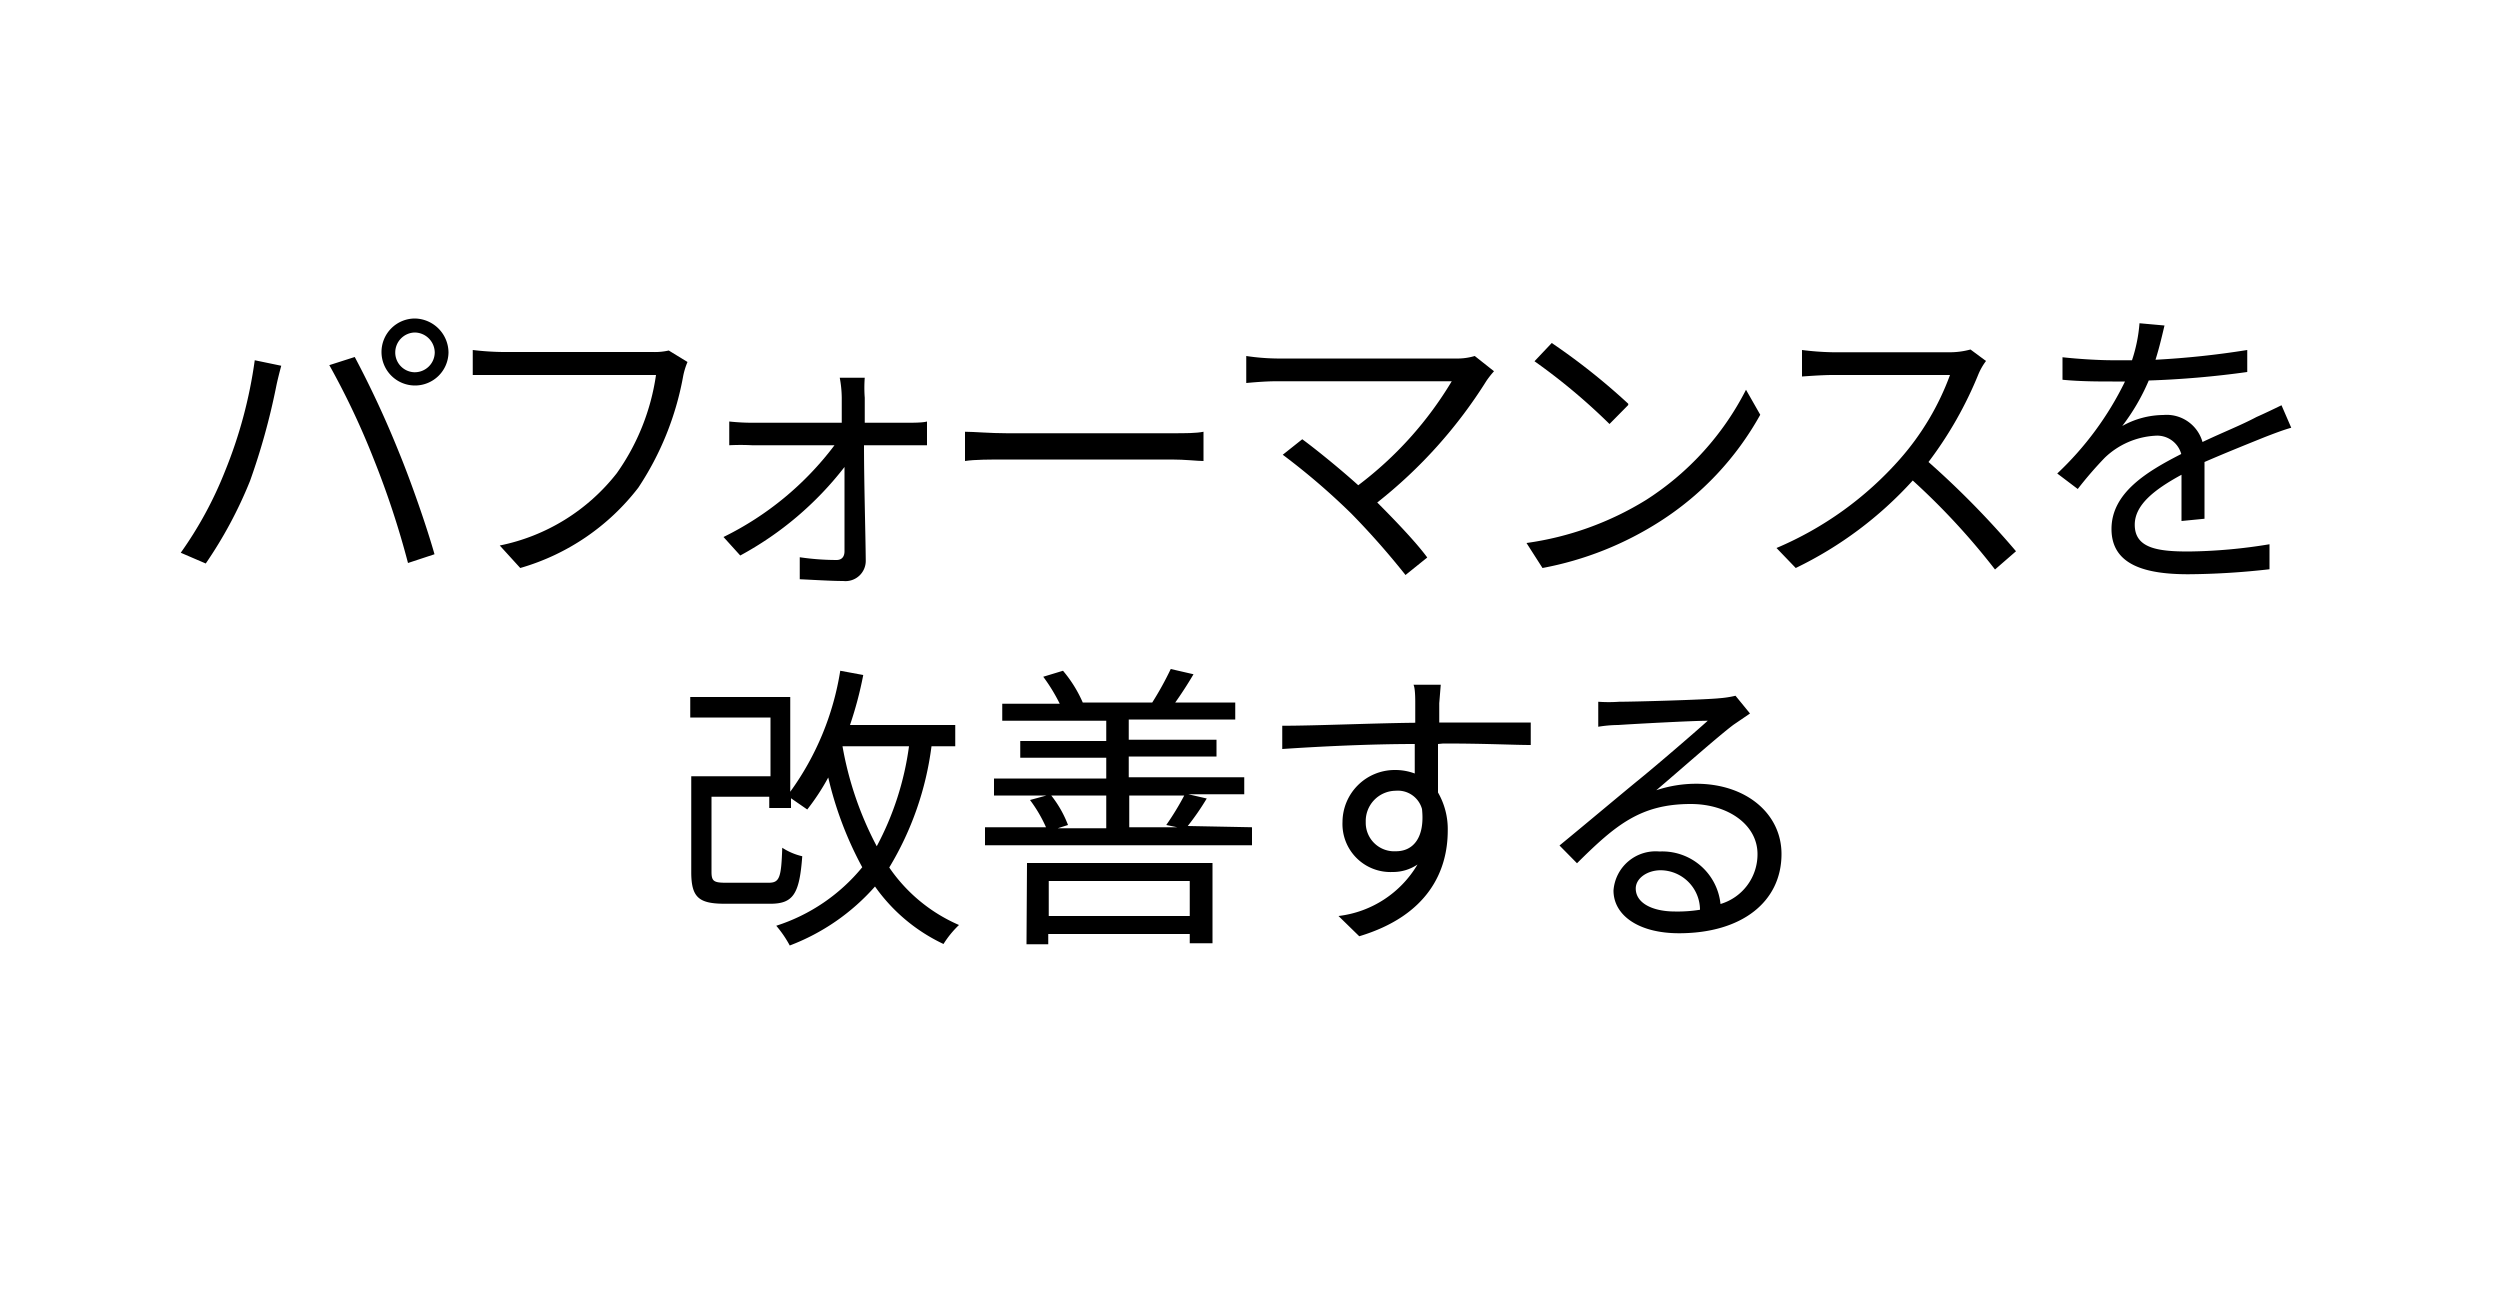 <svg xmlns="http://www.w3.org/2000/svg" id="Layer_16167450d0b186" data-name="Layer 1" viewBox="0 0 100 52" aria-hidden="true" width="100px" height="52px"><defs><linearGradient class="cerosgradient" data-cerosgradient="true" id="CerosGradient_id82d9405df" gradientUnits="userSpaceOnUse" x1="50%" y1="100%" x2="50%" y2="0%"><stop offset="0%" stop-color="#d1d1d1"/><stop offset="100%" stop-color="#d1d1d1"/></linearGradient><linearGradient/></defs><path d="M10.19,14.41l1.06.22c-.07.26-.16.61-.21.87A27,27,0,0,1,10,19.24a17.14,17.14,0,0,1-1.77,3.3l-1-.43A15.37,15.37,0,0,0,9,18.85,18.4,18.4,0,0,0,10.19,14.41Zm3,.19,1-.32a39.85,39.85,0,0,1,1.76,3.79c.49,1.19,1.12,3,1.43,4.1l-1.06.35a34.9,34.9,0,0,0-1.36-4.13A30.9,30.9,0,0,0,13.17,14.6Zm3.4-1.86a1.37,1.37,0,0,1,1.35,1.36,1.34,1.34,0,1,1-1.35-1.36Zm0,2.15a.8.8,0,0,0,.8-.79.81.81,0,0,0-.8-.8.8.8,0,0,0-.78.8A.79.79,0,0,0,16.57,14.89Z"/><path d="M27.5,14.48a2.84,2.84,0,0,0-.18.6,11.86,11.86,0,0,1-1.79,4.43,9.15,9.15,0,0,1-4.72,3.21l-.82-.9a7.94,7.94,0,0,0,4.68-2.89A9,9,0,0,0,26.24,15H20.11c-.48,0-.89,0-1.2,0V14a11.15,11.15,0,0,0,1.2.08h6a2.5,2.5,0,0,0,.64-.06Z"/><path d="M36.27,16.91c.24,0,.64,0,.81-.05v.95c-.22,0-.56,0-.78,0H34.56c0,1.51.06,3.48.07,4.6a.81.81,0,0,1-.9.83c-.48,0-1.26-.05-1.74-.07l0-.88a10.2,10.2,0,0,0,1.47.11c.21,0,.32-.13.32-.35,0-.75,0-2.09,0-3.37a13.23,13.23,0,0,1-4.17,3.54l-.67-.74a12.38,12.38,0,0,0,4.44-3.67H30.08a8.84,8.84,0,0,0-.91,0v-.95a8.69,8.69,0,0,0,.89.05h3.61c0-.41,0-.75,0-1a4.52,4.52,0,0,0-.08-.8h1a5.21,5.21,0,0,0,0,.8l0,1Z"/><path d="M38.6,17.27c.36,0,1,.06,1.67.06h6.57c.6,0,1,0,1.3-.06v1.17c-.24,0-.74-.06-1.28-.06H40.27c-.66,0-1.29,0-1.67.06Z"/><path d="M59.76,14.85a3.76,3.76,0,0,0-.3.38,19.1,19.1,0,0,1-4.37,4.87c.72.72,1.57,1.61,2,2.2l-.87.7a31.42,31.42,0,0,0-2.16-2.45,27.25,27.25,0,0,0-2.75-2.36l.78-.62c.44.32,1.43,1.11,2.24,1.84a14.59,14.59,0,0,0,3.74-4.16h-7c-.47,0-1,.05-1.22.07V14.24a8.85,8.85,0,0,0,1.22.1h7.15a2.43,2.43,0,0,0,.77-.1Z"/><path d="M65.84,20a11.33,11.33,0,0,0,4-4.41l.57,1a11.93,11.93,0,0,1-4,4.26,13.22,13.22,0,0,1-4.71,1.87l-.64-1A12.33,12.33,0,0,0,65.84,20Zm-.71-3.8-.75.76a24.26,24.26,0,0,0-3-2.51l.69-.73A25.93,25.93,0,0,1,65.13,16.15Z"/><path d="M79.44,14.44a2.46,2.46,0,0,0-.3.52,15.42,15.42,0,0,1-2,3.52,34.93,34.93,0,0,1,3.5,3.57l-.84.73a27.83,27.83,0,0,0-3.29-3.56,15.28,15.28,0,0,1-4.68,3.5l-.77-.8A13.71,13.71,0,0,0,76,18.36,10.63,10.63,0,0,0,78,15H73.3c-.42,0-1.08.05-1.22.06V14a11.22,11.22,0,0,0,1.22.09h4.62a3.15,3.15,0,0,0,.9-.11Z"/><path d="M87.26,20.84c0-.46,0-1.22,0-1.85-1.1.6-1.87,1.21-1.87,2,0,.94.92,1.07,2.15,1.07a21,21,0,0,0,3.24-.29l0,1a30,30,0,0,1-3.25.2c-1.7,0-3.07-.36-3.07-1.81s1.42-2.3,2.79-3a1,1,0,0,0-1.06-.73,3.17,3.17,0,0,0-2,.88,15.29,15.29,0,0,0-1.08,1.25l-.82-.62A12.64,12.64,0,0,0,85,15.26h-.5c-.5,0-1.3,0-2-.07v-.9c.63.07,1.46.12,2,.12h.78a6.16,6.16,0,0,0,.3-1.48l1,.09c-.08.33-.19.83-.36,1.37A34.78,34.78,0,0,0,89.89,14v.88a37.29,37.29,0,0,1-3.94.34,8.38,8.38,0,0,1-1.06,1.82,3.41,3.41,0,0,1,1.64-.44,1.49,1.49,0,0,1,1.57,1.08c.82-.39,1.54-.67,2.16-1,.36-.16.65-.3,1-.47l.39.9c-.3.08-.74.25-1.05.37-.67.27-1.52.61-2.42,1,0,.69,0,1.69,0,2.27Z"/><path d="M37.26,29.85a12.41,12.41,0,0,1-1.69,4.85A6.51,6.51,0,0,0,38.36,37a3.88,3.88,0,0,0-.62.76A7,7,0,0,1,35,35.46a8.63,8.63,0,0,1-3.41,2.36,4.43,4.43,0,0,0-.54-.79,7.35,7.35,0,0,0,3.44-2.34,14.34,14.34,0,0,1-1.36-3.59,9.15,9.15,0,0,1-.84,1.28l-.65-.45v.39h-.87v-.45H28.46v3c0,.38.09.44.59.44h1.69c.44,0,.51-.19.55-1.4a2.51,2.51,0,0,0,.8.34c-.11,1.51-.36,1.9-1.28,1.9H29c-1.05,0-1.35-.25-1.35-1.27V31.05h3.17V28.7H27.61v-.82h4v3.79a11.23,11.23,0,0,0,2-4.84l.92.17A15,15,0,0,1,34,29h4.21v.85Zm-3.56,0a13.5,13.5,0,0,0,1.37,4,11.81,11.81,0,0,0,1.29-4H33.71Z"/><path d="M50.08,33.09v.72H39.4v-.72h2.44A5.54,5.54,0,0,0,41.2,32l.66-.18h-2.1v-.68h4.49v-.83H40.81v-.67h3.44v-.81H40.09v-.68h2.3a7,7,0,0,0-.66-1.08l.79-.24a5.13,5.13,0,0,1,.79,1.27l-.13,0h2.91a12.75,12.75,0,0,0,.74-1.34l.91.21c-.24.41-.51.82-.73,1.13h2.4v.68H45.15v.81h3.51v.67H45.15v.83h4.62v.68H47.53l.74.17a10.34,10.34,0,0,1-.76,1.1Zm-9,1.43h7.42v3.21h-.91v-.37H41.93v.41h-.87Zm.87.72v1.4h5.64v-1.4Zm.1-3.42A4.44,4.44,0,0,1,42.72,33l-.41.13h1.94V31.82Zm3.12,0v1.27h1.92L46.65,33a10.93,10.93,0,0,0,.72-1.18Z"/><path d="M57.52,29.76c0,.67,0,1.4,0,1.94a2.93,2.93,0,0,1,.39,1.52c0,1.61-.78,3.4-3.54,4.23l-.83-.81a4.25,4.25,0,0,0,3.16-2.06,1.75,1.75,0,0,1-1,.3,1.92,1.92,0,0,1-2-2,2.09,2.09,0,0,1,2.1-2.08,2.22,2.22,0,0,1,.79.14c0-.35,0-.77,0-1.18-1.8,0-3.82.1-5.3.2l0-.93c1.32,0,3.55-.1,5.32-.12,0-.34,0-.61,0-.78s0-.6-.07-.74h1.09l-.06.74c0,.18,0,.45,0,.77h3.66v.9c-.68,0-1.76-.06-3.5-.06Zm-.64,2.6a1,1,0,0,0-1.05-.73,1.21,1.21,0,0,0-1.2,1.25,1.14,1.14,0,0,0,1.21,1.17C56.54,34.05,57,33.49,56.88,32.36Z"/><path d="M70,28.54l-.66.45c-.59.44-2.18,1.85-3.09,2.62a5.05,5.05,0,0,1,1.6-.26c2,0,3.41,1.2,3.41,2.81,0,1.92-1.6,3.17-4.1,3.17-1.62,0-2.62-.72-2.62-1.71a1.69,1.69,0,0,1,1.84-1.56,2.34,2.34,0,0,1,2.44,2.1,2.07,2.07,0,0,0,1.48-2c0-1.17-1.18-2-2.67-2-2,0-3,.83-4.55,2.37l-.7-.71c1-.82,2.51-2.09,3.21-2.66s2.13-1.8,2.72-2.33c-.62,0-3,.13-3.58.17a5.18,5.18,0,0,0-.8.07l0-1a6,6,0,0,0,.84,0c.61,0,3.43-.08,4-.14a4.05,4.05,0,0,0,.65-.1ZM68,36.39a1.59,1.59,0,0,0-1.57-1.58c-.54,0-1,.32-1,.73,0,.59.68.92,1.57.92A5.65,5.65,0,0,0,68,36.39Z"/></svg>